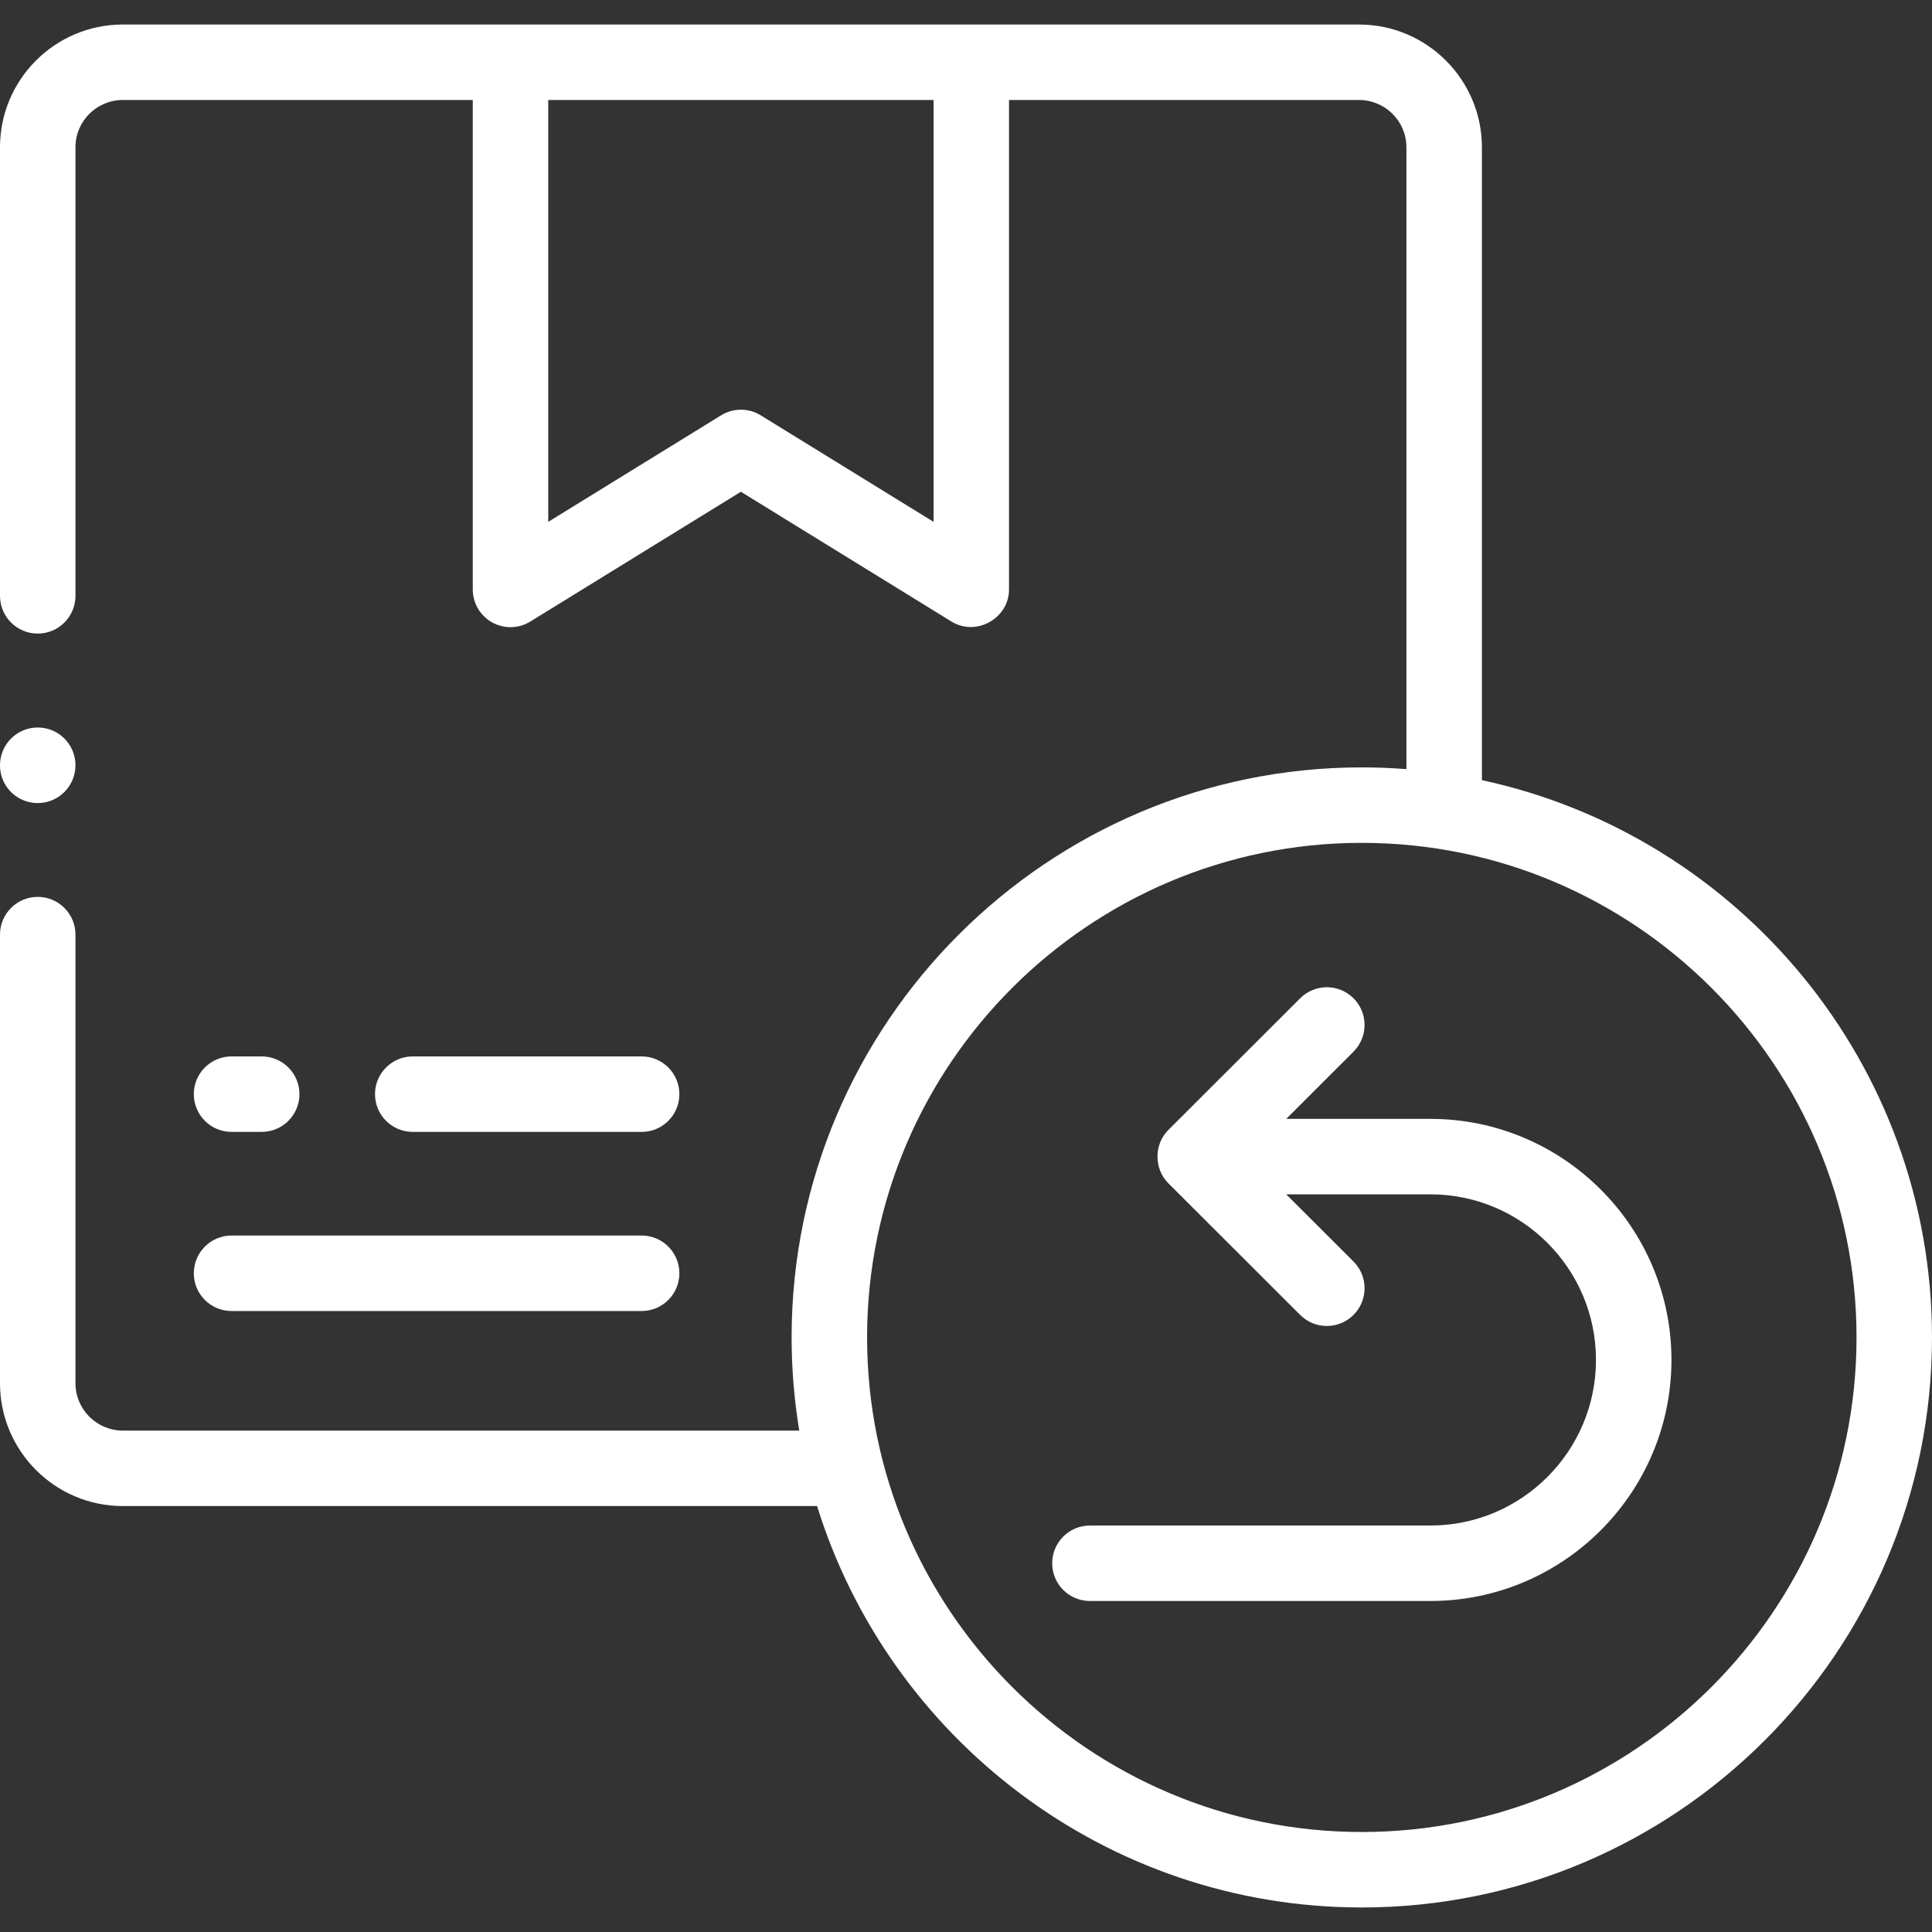 <?xml version="1.0" encoding="UTF-8"?> <svg xmlns="http://www.w3.org/2000/svg" xmlns:xlink="http://www.w3.org/1999/xlink" xmlns:svgjs="http://svgjs.com/svgjs" version="1.1" width="512" height="512" x="0" y="0" viewBox="0 0 512 512" style="enable-background:new 0 0 512 512" xml:space="preserve"><rect x="0" y="0" width="512" height="512" fill="#333333" stroke="none"/><g><g xmlns="http://www.w3.org/2000/svg"><g><path d="m61.363 299.963h7.994c5.523 0 10-4.478 10-10s-4.477-10-10-10h-7.994c-5.523 0-10 4.478-10 10s4.477 10 10 10z" fill="#ffffff" data-original="#000000" style=""></path><path d="m170.041 299.963c5.523 0 10-4.478 10-10s-4.477-10-10-10h-60.66c-5.523 0-10 4.478-10 10s4.477 10 10 10z" fill="#ffffff" data-original="#000000" style=""></path><path d="m61.363 347.43h108.678c5.523 0 10-4.478 10-10s-4.477-10-10-10h-108.678c-5.523 0-10 4.478-10 10s4.477 10 10 10z" fill="#ffffff" data-original="#000000" style=""></path><path d="m392.72 206.748v-167.719c0-17.937-14.608-32.529-32.563-32.529h-327.622c-17.94 0-32.535 14.593-32.535 32.529v118.878c0 5.522 4.477 10 10 10s10-4.478 10-10v-118.878c0-6.909 5.623-12.529 12.535-12.529h92.754v129.707c0 3.624 1.961 6.965 5.125 8.731s7.037 1.684 10.122-.219l55.81-34.398 55.81 34.398c6.554 4.04 15.247-.85 15.247-8.513v-129.706h92.754c6.927 0 12.563 5.62 12.563 12.529v164.797c-3.903-.303-7.847-.461-11.826-.461-83.32 0-151.106 67.769-151.106 151.067 0 8.406.702 16.65 2.029 24.686h-179.282c-6.912 0-12.535-5.633-12.535-12.557v-118.878c0-5.522-4.477-10-10-10s-10 4.478-10 10v118.879c0 17.952 14.595 32.557 32.535 32.557h184.002c19.103 61.551 76.591 106.381 144.357 106.381 83.32 0 151.106-67.769 151.106-151.067 0-72.386-51.192-133.034-119.28-147.685zm-145.317-68.451-45.81-28.235c-3.217-1.982-7.277-1.982-10.494 0l-45.81 28.235v-111.797h102.114zm113.491 347.203c-72.292 0-131.106-58.797-131.106-131.067s58.814-131.067 131.106-131.067 131.106 58.796 131.106 131.067-58.814 131.067-131.106 131.067z" fill="#ffffff" data-original="#000000" style=""></path><path d="m379.064 296.513h-38.2l17.829-17.809c3.907-3.903 3.911-10.235.008-14.143s-10.234-3.91-14.143-.008l-34.922 34.884c-3.855 3.821-3.855 10.33 0 14.15l34.922 34.885c1.953 1.95 4.51 2.925 7.067 2.925 2.561 0 5.122-.978 7.075-2.933 3.903-3.907 3.9-10.239-.007-14.143l-17.829-17.81h38.201c24.198 0 43.885 19.681 43.885 43.871 0 24.206-19.687 43.899-43.885 43.899h-90.225c-5.523 0-10 4.478-10 10s4.477 10 10 10h90.225c35.227 0 63.885-28.665 63.885-63.899-.001-35.217-28.659-63.869-63.886-63.869z" fill="#ffffff" data-original="#000000" style=""></path><path d="m10 212.823c5.523 0 10-4.506 10-10.028s-4.477-10-10-10-10 4.478-10 10v.057c0 5.522 4.477 9.971 10 9.971z" fill="#ffffff" data-original="#000000" style=""></path></g></g></g></svg> 